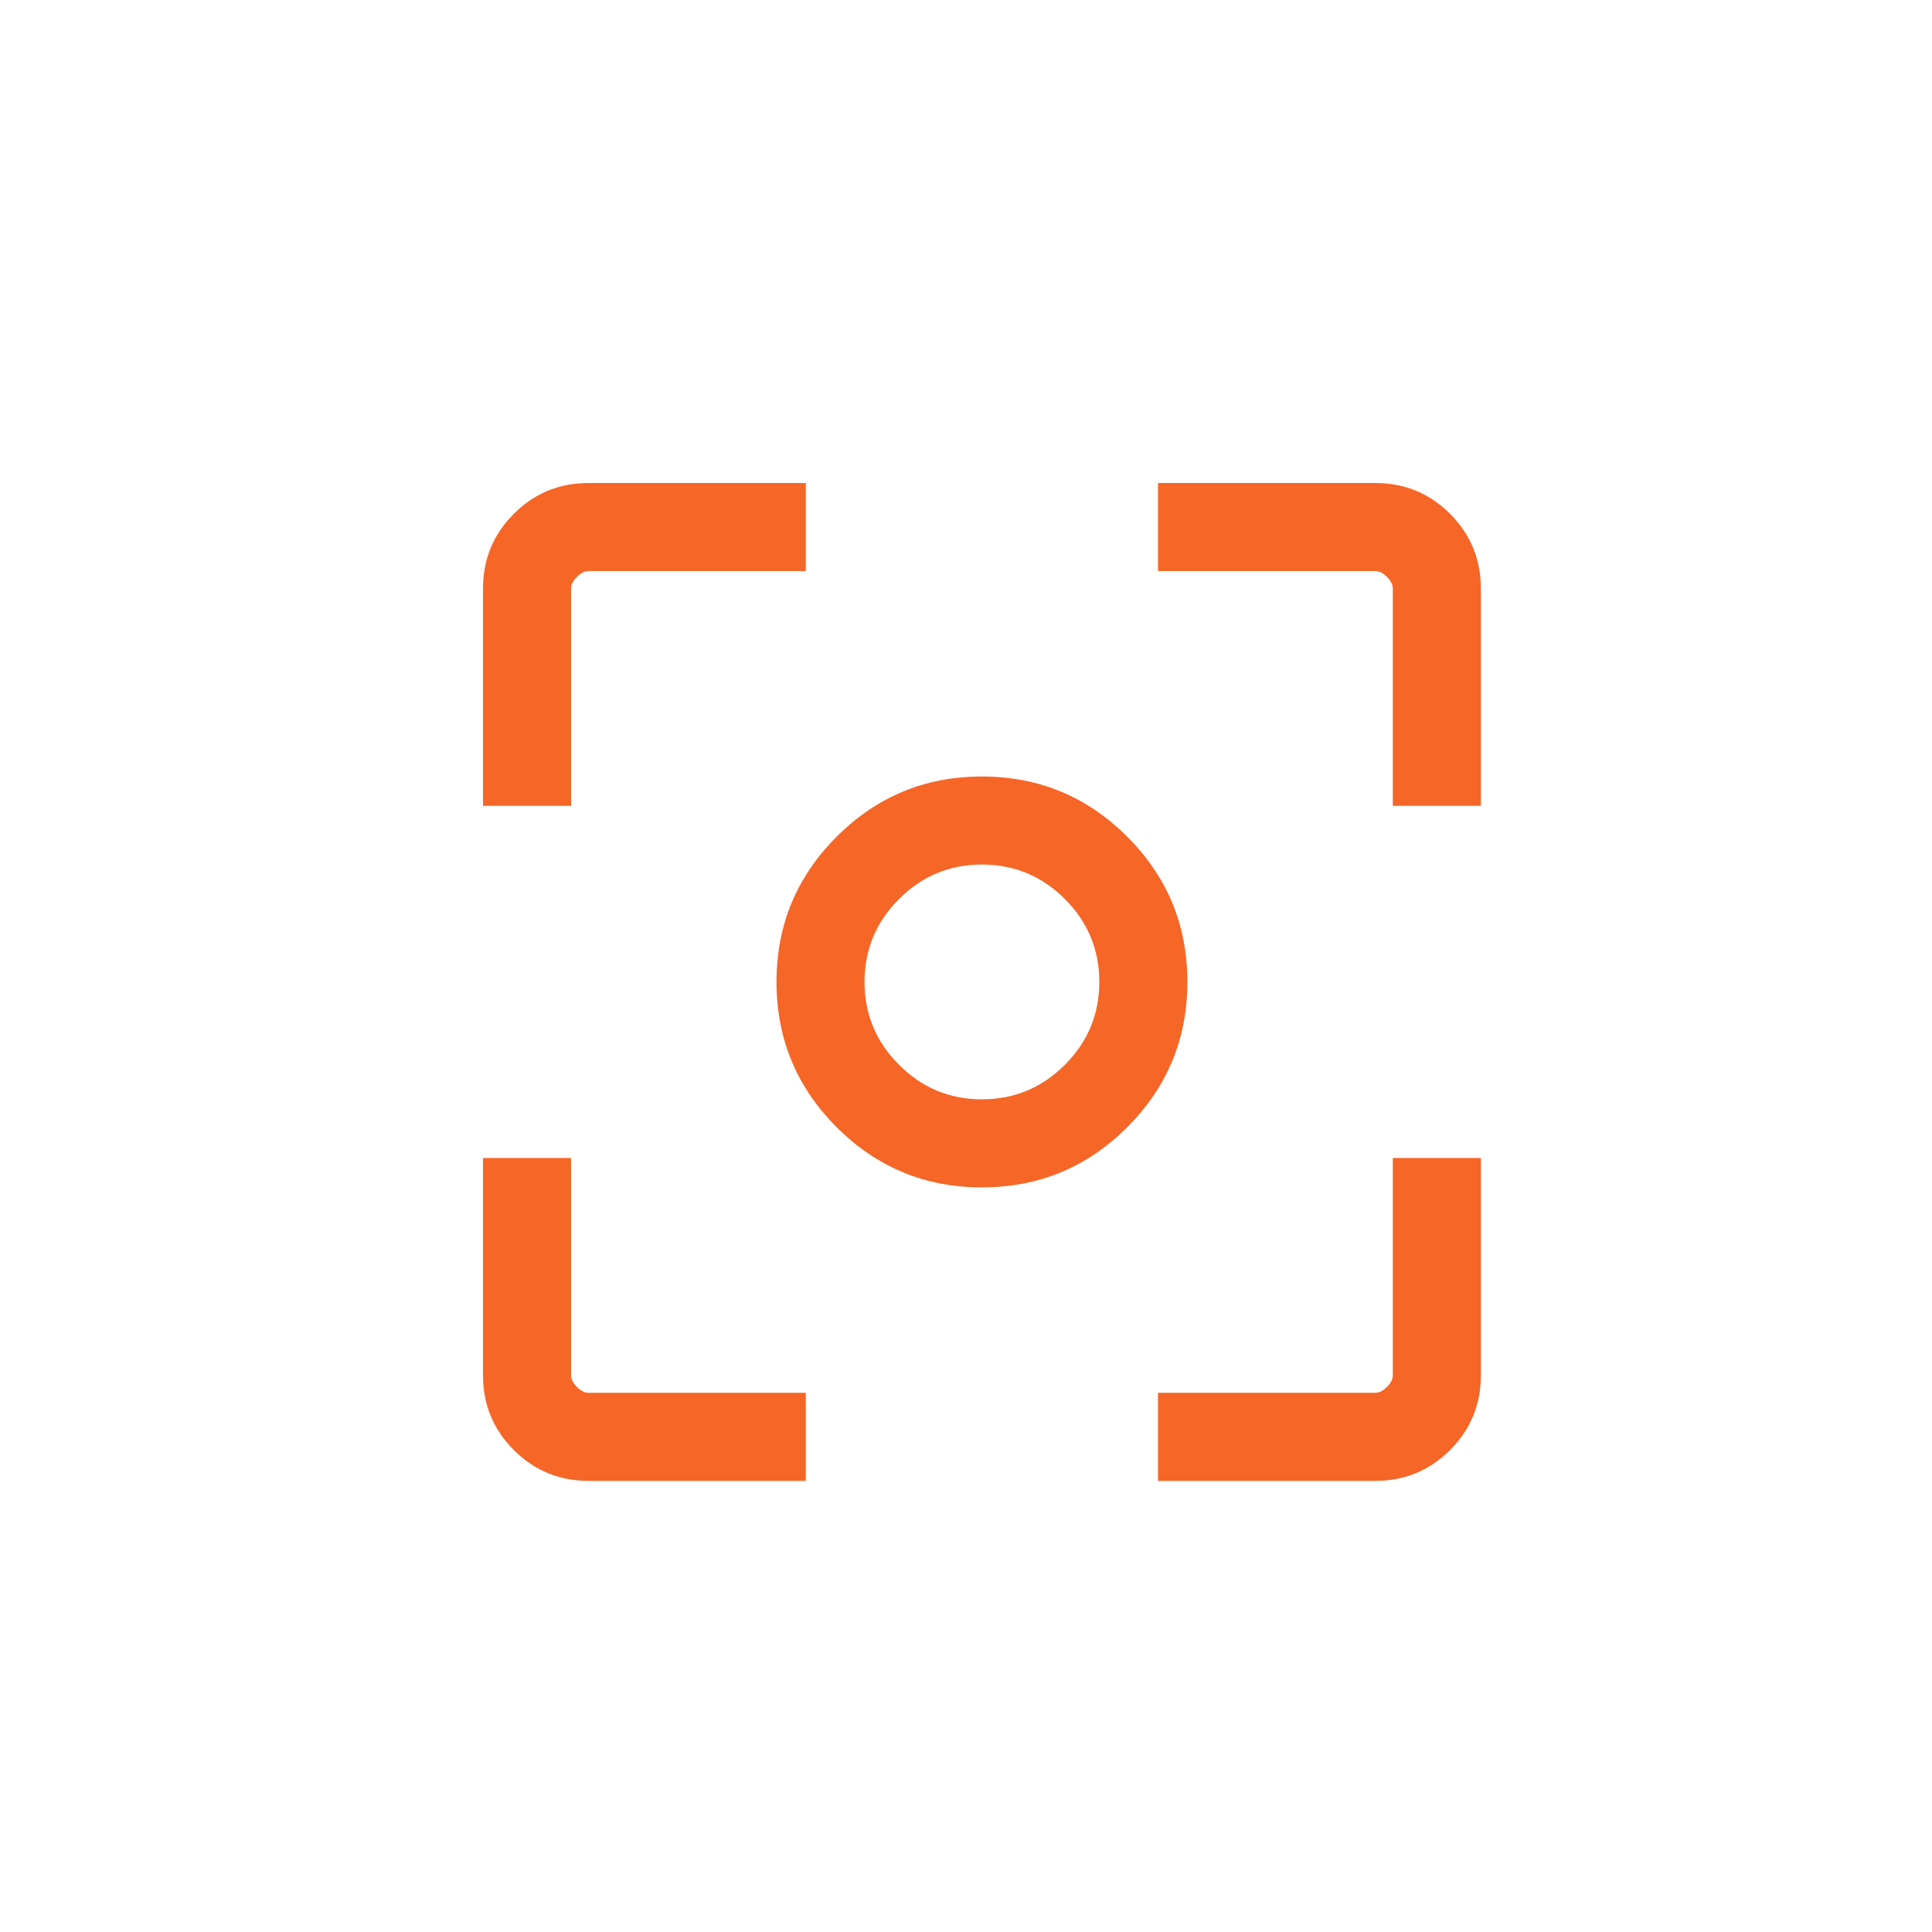 <svg width="48" height="48" viewBox="0 0 48 48" fill="none" xmlns="http://www.w3.org/2000/svg">
<path d="M24.396 29.5C22.986 29.5 21.783 29.002 20.787 28.005C19.79 27.009 19.292 25.806 19.292 24.396C19.292 22.986 19.79 21.783 20.787 20.787C21.783 19.79 22.986 19.292 24.396 19.292C25.806 19.292 27.009 19.79 28.005 20.787C29.002 21.783 29.5 22.986 29.5 24.396C29.5 25.806 29.002 27.009 28.005 28.005C27.009 29.002 25.806 29.5 24.396 29.5ZM24.396 27.312C25.198 27.312 25.885 27.027 26.456 26.455C27.027 25.884 27.312 25.198 27.312 24.396C27.312 23.594 27.027 22.907 26.456 22.335C25.885 21.765 25.198 21.479 24.396 21.479C23.594 21.479 22.907 21.765 22.337 22.335C21.765 22.907 21.479 23.594 21.479 24.396C21.479 25.198 21.765 25.884 22.337 26.455C22.907 27.027 23.594 27.312 24.396 27.312ZM12 20.021V14.625C12 13.896 12.255 13.276 12.766 12.766C13.276 12.255 13.896 12 14.625 12H20.021V14.188H14.625C14.528 14.188 14.431 14.236 14.333 14.333C14.236 14.431 14.188 14.528 14.188 14.625V20.021H12ZM20.021 36.792H14.625C13.896 36.792 13.276 36.536 12.766 36.026C12.255 35.516 12 34.896 12 34.167V28.771H14.188V34.167C14.188 34.264 14.236 34.361 14.333 34.458C14.431 34.556 14.528 34.604 14.625 34.604H20.021V36.792ZM28.771 36.792V34.604H34.167C34.264 34.604 34.361 34.556 34.458 34.458C34.556 34.361 34.604 34.264 34.604 34.167V28.771H36.792V34.167C36.792 34.896 36.536 35.516 36.026 36.026C35.516 36.536 34.896 36.792 34.167 36.792H28.771ZM34.604 20.021V14.625C34.604 14.528 34.556 14.431 34.458 14.333C34.361 14.236 34.264 14.188 34.167 14.188H28.771V12H34.167C34.896 12 35.516 12.255 36.026 12.766C36.536 13.276 36.792 13.896 36.792 14.625V20.021H34.604Z" fill="#F56627"/>
</svg>
